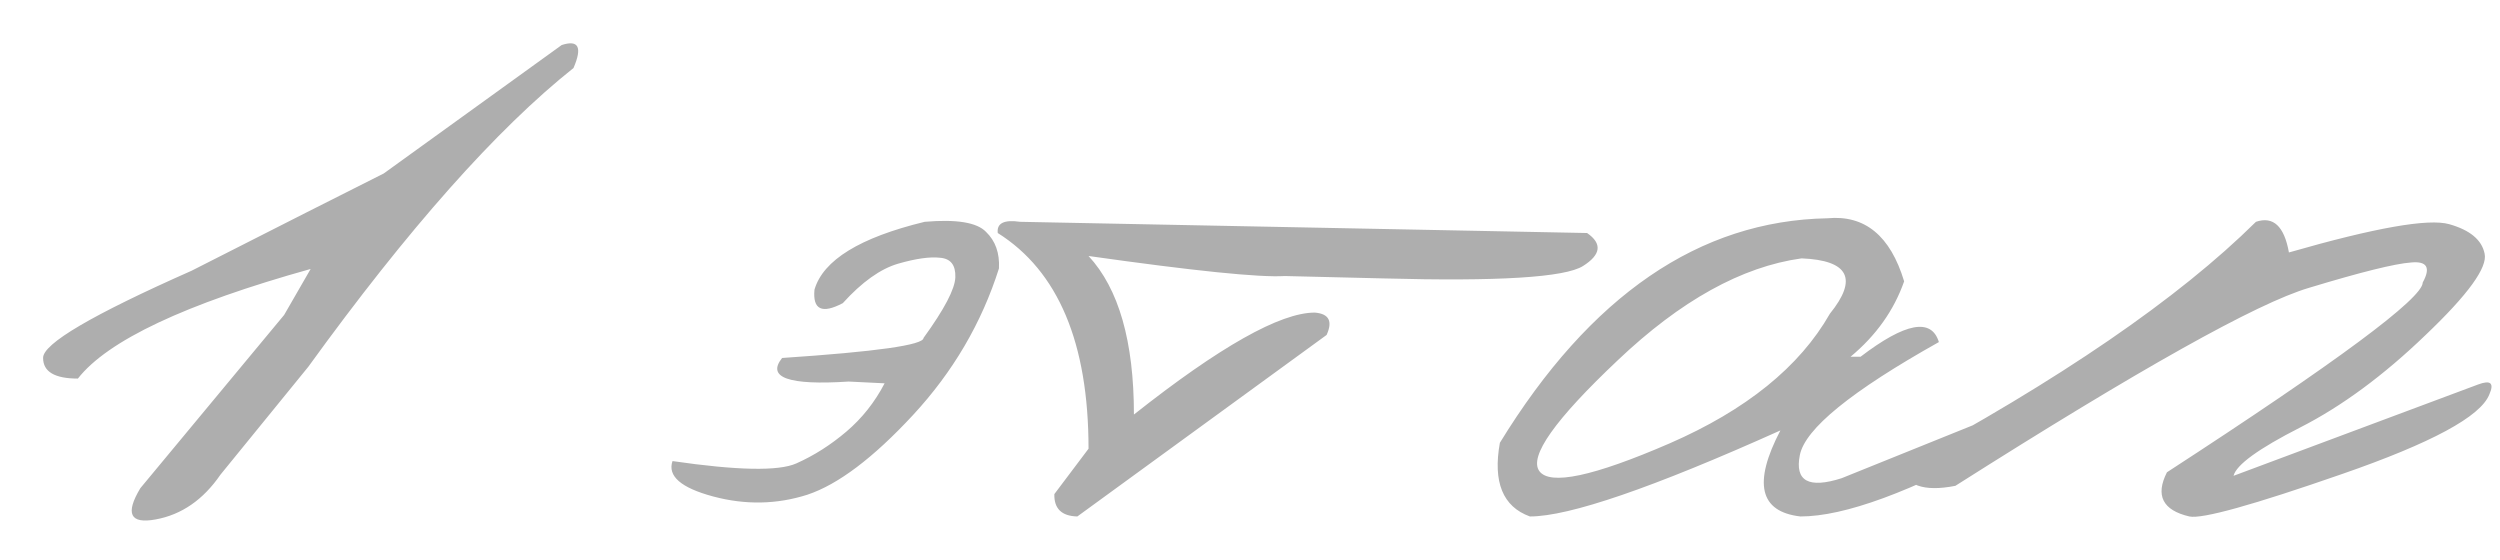 <?xml version="1.0" encoding="UTF-8"?> <svg xmlns="http://www.w3.org/2000/svg" width="58" height="13" viewBox="0 0 58 13" fill="none"><path d="M13.031 1.045C13.423 0.917 13.514 1.095 13.305 1.578C11.518 3 9.467 5.311 7.152 8.51L5.115 11.012C4.714 11.595 4.213 11.941 3.611 12.051C3.019 12.16 2.9 11.919 3.256 11.326L6.592 7.307L7.207 6.24C4.299 7.051 2.499 7.899 1.807 8.783C1.269 8.783 1 8.624 1 8.305C0.991 7.977 2.139 7.302 4.445 6.281L7.111 4.928C7.531 4.718 8.128 4.417 8.902 4.025L13.031 1.045ZM21.453 5.146C22.191 5.083 22.665 5.16 22.875 5.379C23.094 5.589 23.194 5.871 23.176 6.227C22.775 7.493 22.109 8.628 21.18 9.631C20.259 10.624 19.443 11.24 18.732 11.477C18.021 11.704 17.292 11.718 16.545 11.518C15.797 11.317 15.483 11.044 15.602 10.697C17.105 10.916 18.062 10.934 18.473 10.752C18.883 10.57 19.27 10.324 19.635 10.014C19.999 9.704 20.296 9.33 20.523 8.893L19.689 8.852C18.295 8.943 17.78 8.76 18.145 8.305C20.332 8.159 21.426 8.004 21.426 7.84C21.909 7.174 22.155 6.705 22.164 6.432C22.173 6.149 22.055 5.999 21.809 5.98C21.572 5.953 21.248 5.999 20.838 6.117C20.428 6.236 19.999 6.541 19.553 7.033C19.07 7.288 18.851 7.184 18.896 6.719C19.097 6.035 19.949 5.511 21.453 5.146ZM23.668 5.146L36.82 5.406C37.176 5.652 37.144 5.908 36.725 6.172C36.305 6.436 34.76 6.532 32.09 6.459L29.807 6.404C29.223 6.441 27.706 6.286 25.254 5.939C25.956 6.696 26.307 7.922 26.307 9.617C28.303 8.04 29.702 7.252 30.504 7.252C30.832 7.279 30.923 7.452 30.777 7.771L24.994 11.982C24.63 11.973 24.452 11.8 24.461 11.463L25.254 10.41C25.254 7.958 24.552 6.29 23.148 5.406C23.121 5.178 23.294 5.092 23.668 5.146ZM42.398 5.064C43.264 4.982 43.857 5.47 44.176 6.527C43.939 7.202 43.524 7.785 42.932 8.277H43.164C44.203 7.484 44.809 7.37 44.982 7.936C42.95 9.075 41.874 9.95 41.756 10.56C41.637 11.162 41.961 11.34 42.727 11.094L46.185 9.699C46.523 9.799 46.6 9.991 46.418 10.273C44.34 11.413 42.79 11.982 41.77 11.982C40.822 11.873 40.667 11.208 41.305 9.986C38.342 11.317 36.406 11.982 35.494 11.982C34.865 11.755 34.633 11.185 34.797 10.273C36.893 6.855 39.427 5.119 42.398 5.064ZM37.531 8.359C36.073 9.736 35.467 10.592 35.713 10.93C35.959 11.267 36.966 11.053 38.734 10.287C40.512 9.512 41.751 8.51 42.453 7.279C43.109 6.468 42.891 6.04 41.797 5.994C40.411 6.186 38.99 6.974 37.531 8.359ZM52.338 5.146C52.739 5.01 52.994 5.247 53.103 5.857C55.1 5.283 56.339 5.064 56.822 5.201C57.305 5.338 57.579 5.566 57.643 5.885C57.715 6.204 57.26 6.833 56.275 7.771C55.3 8.71 54.329 9.426 53.363 9.918C52.397 10.41 51.882 10.784 51.818 11.039L57.492 8.92C57.784 8.811 57.87 8.888 57.752 9.152C57.551 9.663 56.412 10.278 54.334 10.998C52.265 11.718 51.085 12.046 50.793 11.982C50.173 11.837 50 11.495 50.273 10.957C54.229 8.387 56.207 6.919 56.207 6.555C56.398 6.208 56.307 6.053 55.934 6.09C55.56 6.117 54.772 6.313 53.568 6.678C52.365 7.033 49.631 8.564 45.365 11.271C44.627 11.417 44.199 11.262 44.08 10.807C47.79 8.811 50.542 6.924 52.338 5.146Z" fill="#AEAEAE"></path></svg> 